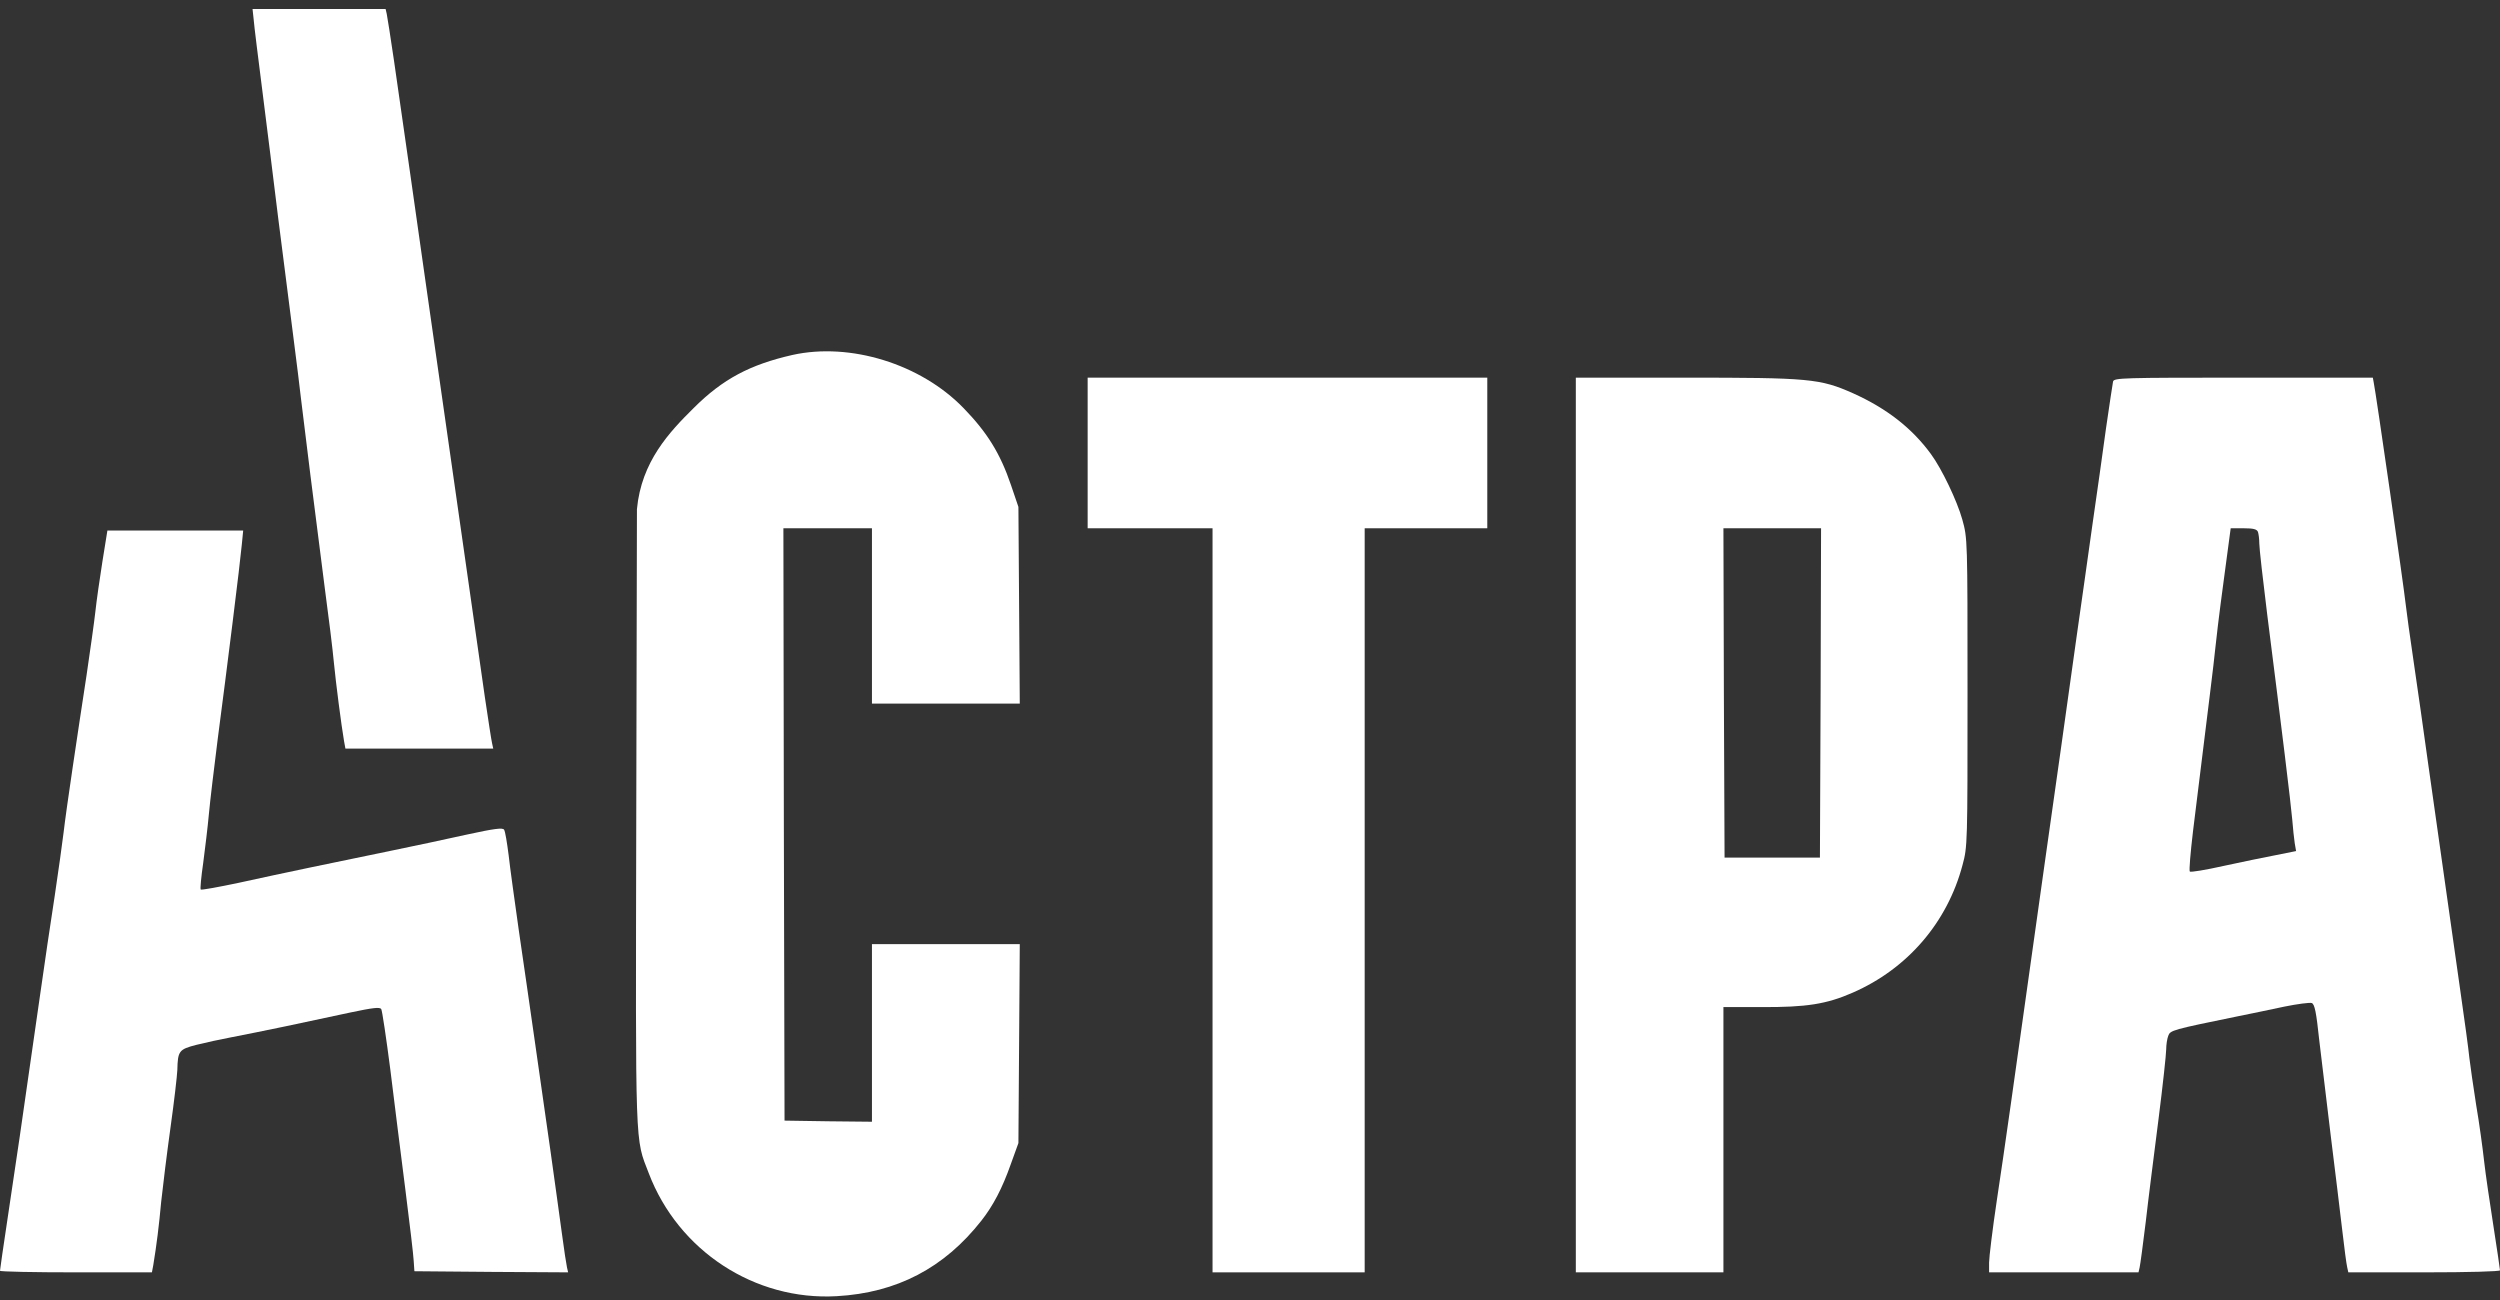 <svg width="200" height="104" viewBox="0 0 200 104" fill="none" xmlns="http://www.w3.org/2000/svg">
<rect x="0" y="0" width="200" height="104" fill="#333333" stroke="none"/>
<path d="M20.294 1.564C20.33 2.05 20.657 4.657 21.002 7.373C21.348 10.088 21.911 14.62 22.256 17.444C22.619 20.267 23.146 24.421 23.437 26.705C23.727 28.971 24.018 31.291 24.072 31.831C24.218 33.144 25.308 41.848 25.98 47.027C26.288 49.293 26.616 51.973 26.706 52.962C26.87 54.652 27.306 58.015 27.524 59.292L27.633 59.886H33.555H39.459L39.368 59.472C39.313 59.256 39.059 57.584 38.786 55.749C38.532 53.915 38.042 50.48 37.696 48.106C37.351 45.732 36.788 41.722 36.425 39.204C36.062 36.686 35.498 32.676 35.153 30.302C34.808 27.928 34.245 23.918 33.882 21.4C33.246 16.94 32.501 11.617 31.52 4.855C31.248 3.021 30.993 1.348 30.939 1.114L30.848 0.719H25.526H20.203L20.294 1.564Z" fill="white"/>
<path d="M63.398 28.396C60.001 29.169 57.822 30.32 55.496 32.64C53.553 34.564 51.312 36.92 50.955 40.733L50.901 65.371C50.846 92.328 50.792 90.98 51.9 93.857C54.261 100.061 60.383 104.072 66.941 103.694C71.736 103.424 75.533 101.446 78.512 97.652C79.457 96.447 80.183 95.062 80.855 93.156L81.473 91.447L81.528 83.48L81.582 75.532H75.66H69.756V82.635V89.739L66.269 89.703L62.763 89.649L62.708 65.946L62.672 42.261H66.214H69.756V49.275V56.289H75.66H81.582L81.528 48.412L81.473 40.553L80.874 38.791C80.02 36.273 78.966 34.582 77.077 32.64C73.662 29.115 68.012 27.371 63.398 28.396Z" fill="white"/>
<path d="M87.012 36.237V42.262H92.007H97.003V72.025V101.788H103.088H109.174V72.025V42.262H114.078H118.983V36.237V30.212H102.997H87.012V36.237Z" fill="white"/>
<path d="M126.066 66V101.788H131.97H137.874V91.178V80.567H140.926C144.504 80.585 146.121 80.333 148.21 79.416C152.588 77.51 155.785 73.805 157.002 69.201C157.402 67.727 157.402 67.493 157.402 55.39C157.402 43.089 157.402 43.071 156.984 41.56C156.566 40.068 155.349 37.514 154.477 36.327C152.951 34.241 150.935 32.676 148.265 31.471C145.594 30.284 144.777 30.212 134.749 30.212H126.066V66ZM145.649 55.426L145.594 68.608H141.779H137.965L137.91 55.426L137.874 42.262H141.779H145.685L145.649 55.426Z" fill="white"/>
<path d="M169.045 30.518C169.009 30.698 168.755 32.37 168.482 34.259C168.228 36.129 167.737 39.618 167.392 41.992C167.065 44.366 166.484 48.412 166.121 50.984C165.757 53.555 165.194 57.638 164.849 60.066C164.504 62.493 163.941 66.54 163.577 69.057C160.762 89.109 160.453 91.321 159.745 96.033C159.399 98.353 159.127 100.601 159.127 101.015V101.788H165.103H171.08L171.171 101.392C171.225 101.159 171.443 99.522 171.661 97.742C171.861 95.961 172.333 92.275 172.678 89.559C173.024 86.843 173.296 84.308 173.296 83.948C173.296 83.588 173.369 83.103 173.459 82.869C173.623 82.419 173.75 82.383 179.109 81.286C180.054 81.089 181.688 80.765 182.742 80.531C183.796 80.315 184.795 80.189 184.94 80.243C185.176 80.333 185.303 80.981 185.539 83.211C185.721 84.775 186.139 88.228 186.466 90.908C186.793 93.569 187.211 96.932 187.374 98.371C187.538 99.81 187.719 101.159 187.774 101.374L187.865 101.788H193.932C197.547 101.788 199.999 101.716 199.999 101.626C199.999 101.536 199.763 99.936 199.472 98.065C199.182 96.213 198.837 93.875 198.728 92.886C198.619 91.897 198.346 89.865 198.092 88.39C197.856 86.897 197.619 85.207 197.547 84.613C197.492 84.02 197.165 81.592 196.82 79.218C196.239 75.172 195.857 72.438 194.259 61.145C193.914 58.627 193.387 54.94 193.096 52.962C192.806 50.984 192.515 48.916 192.46 48.376C192.297 46.865 190.063 31.345 189.899 30.608L189.827 30.212H179.472C169.79 30.212 169.136 30.23 169.045 30.518ZM180.635 42.549C180.689 42.711 180.744 43.125 180.744 43.484C180.744 43.844 181.034 46.416 181.38 49.185C182.542 58.339 183.269 64.274 183.378 65.551C183.432 66.234 183.523 67.097 183.578 67.457L183.687 68.086L182.07 68.41C181.198 68.572 179.309 68.968 177.892 69.273C176.457 69.597 175.24 69.795 175.185 69.723C175.113 69.651 175.24 68.212 175.44 66.504C176.729 56.055 177.111 53.034 177.202 52.063C177.256 51.469 177.547 49.023 177.874 46.614L178.455 42.262H179.49C180.272 42.262 180.544 42.334 180.635 42.549Z" fill="white"/>
<path d="M8.193 44.923C7.975 46.29 7.72 48.088 7.629 48.934C7.539 49.761 7.212 52.063 6.921 54.041C6.612 56.019 6.122 59.328 5.813 61.396C5.504 63.465 5.177 65.802 5.086 66.612C4.995 67.403 4.669 69.687 4.378 71.665C4.069 73.643 3.542 77.24 3.197 79.668C1.744 89.847 1.217 93.462 0.618 97.4C0.272 99.684 0 101.59 0 101.662C0 101.734 2.743 101.788 6.085 101.788H12.153L12.262 101.213C12.534 99.558 12.716 98.083 12.897 96.123C13.025 94.936 13.352 92.275 13.642 90.189C13.933 88.12 14.169 86.052 14.187 85.603C14.223 84.074 14.314 83.948 15.713 83.588C16.422 83.409 17.675 83.139 18.529 82.977C19.383 82.815 21.344 82.419 22.888 82.096C24.433 81.772 26.758 81.269 28.029 80.999C29.828 80.621 30.391 80.549 30.5 80.729C30.572 80.837 30.899 83.031 31.226 85.567C31.535 88.102 32.08 92.418 32.425 95.134C32.77 97.85 33.079 100.439 33.097 100.889L33.152 101.698L39.31 101.752L45.45 101.788L45.359 101.392C45.305 101.159 45.123 99.972 44.959 98.731C44.796 97.49 44.378 94.541 44.051 92.167C43.706 89.793 43.143 85.782 42.78 83.265C42.416 80.747 41.853 76.772 41.508 74.453C41.181 72.133 40.8 69.417 40.691 68.41C40.563 67.421 40.418 66.504 40.327 66.378C40.218 66.198 39.546 66.288 37.312 66.774C35.713 67.133 32.988 67.709 31.244 68.068C26.867 68.968 22.616 69.849 19.11 70.622C17.493 70.964 16.113 71.216 16.058 71.162C16.004 71.108 16.095 70.154 16.258 69.022C16.403 67.906 16.621 66.144 16.712 65.119C16.803 64.094 17.13 61.396 17.421 59.094C18.147 53.591 19.219 44.977 19.346 43.556L19.455 42.441H14.024H8.592L8.193 44.923Z" fill="white"/>
</svg>
